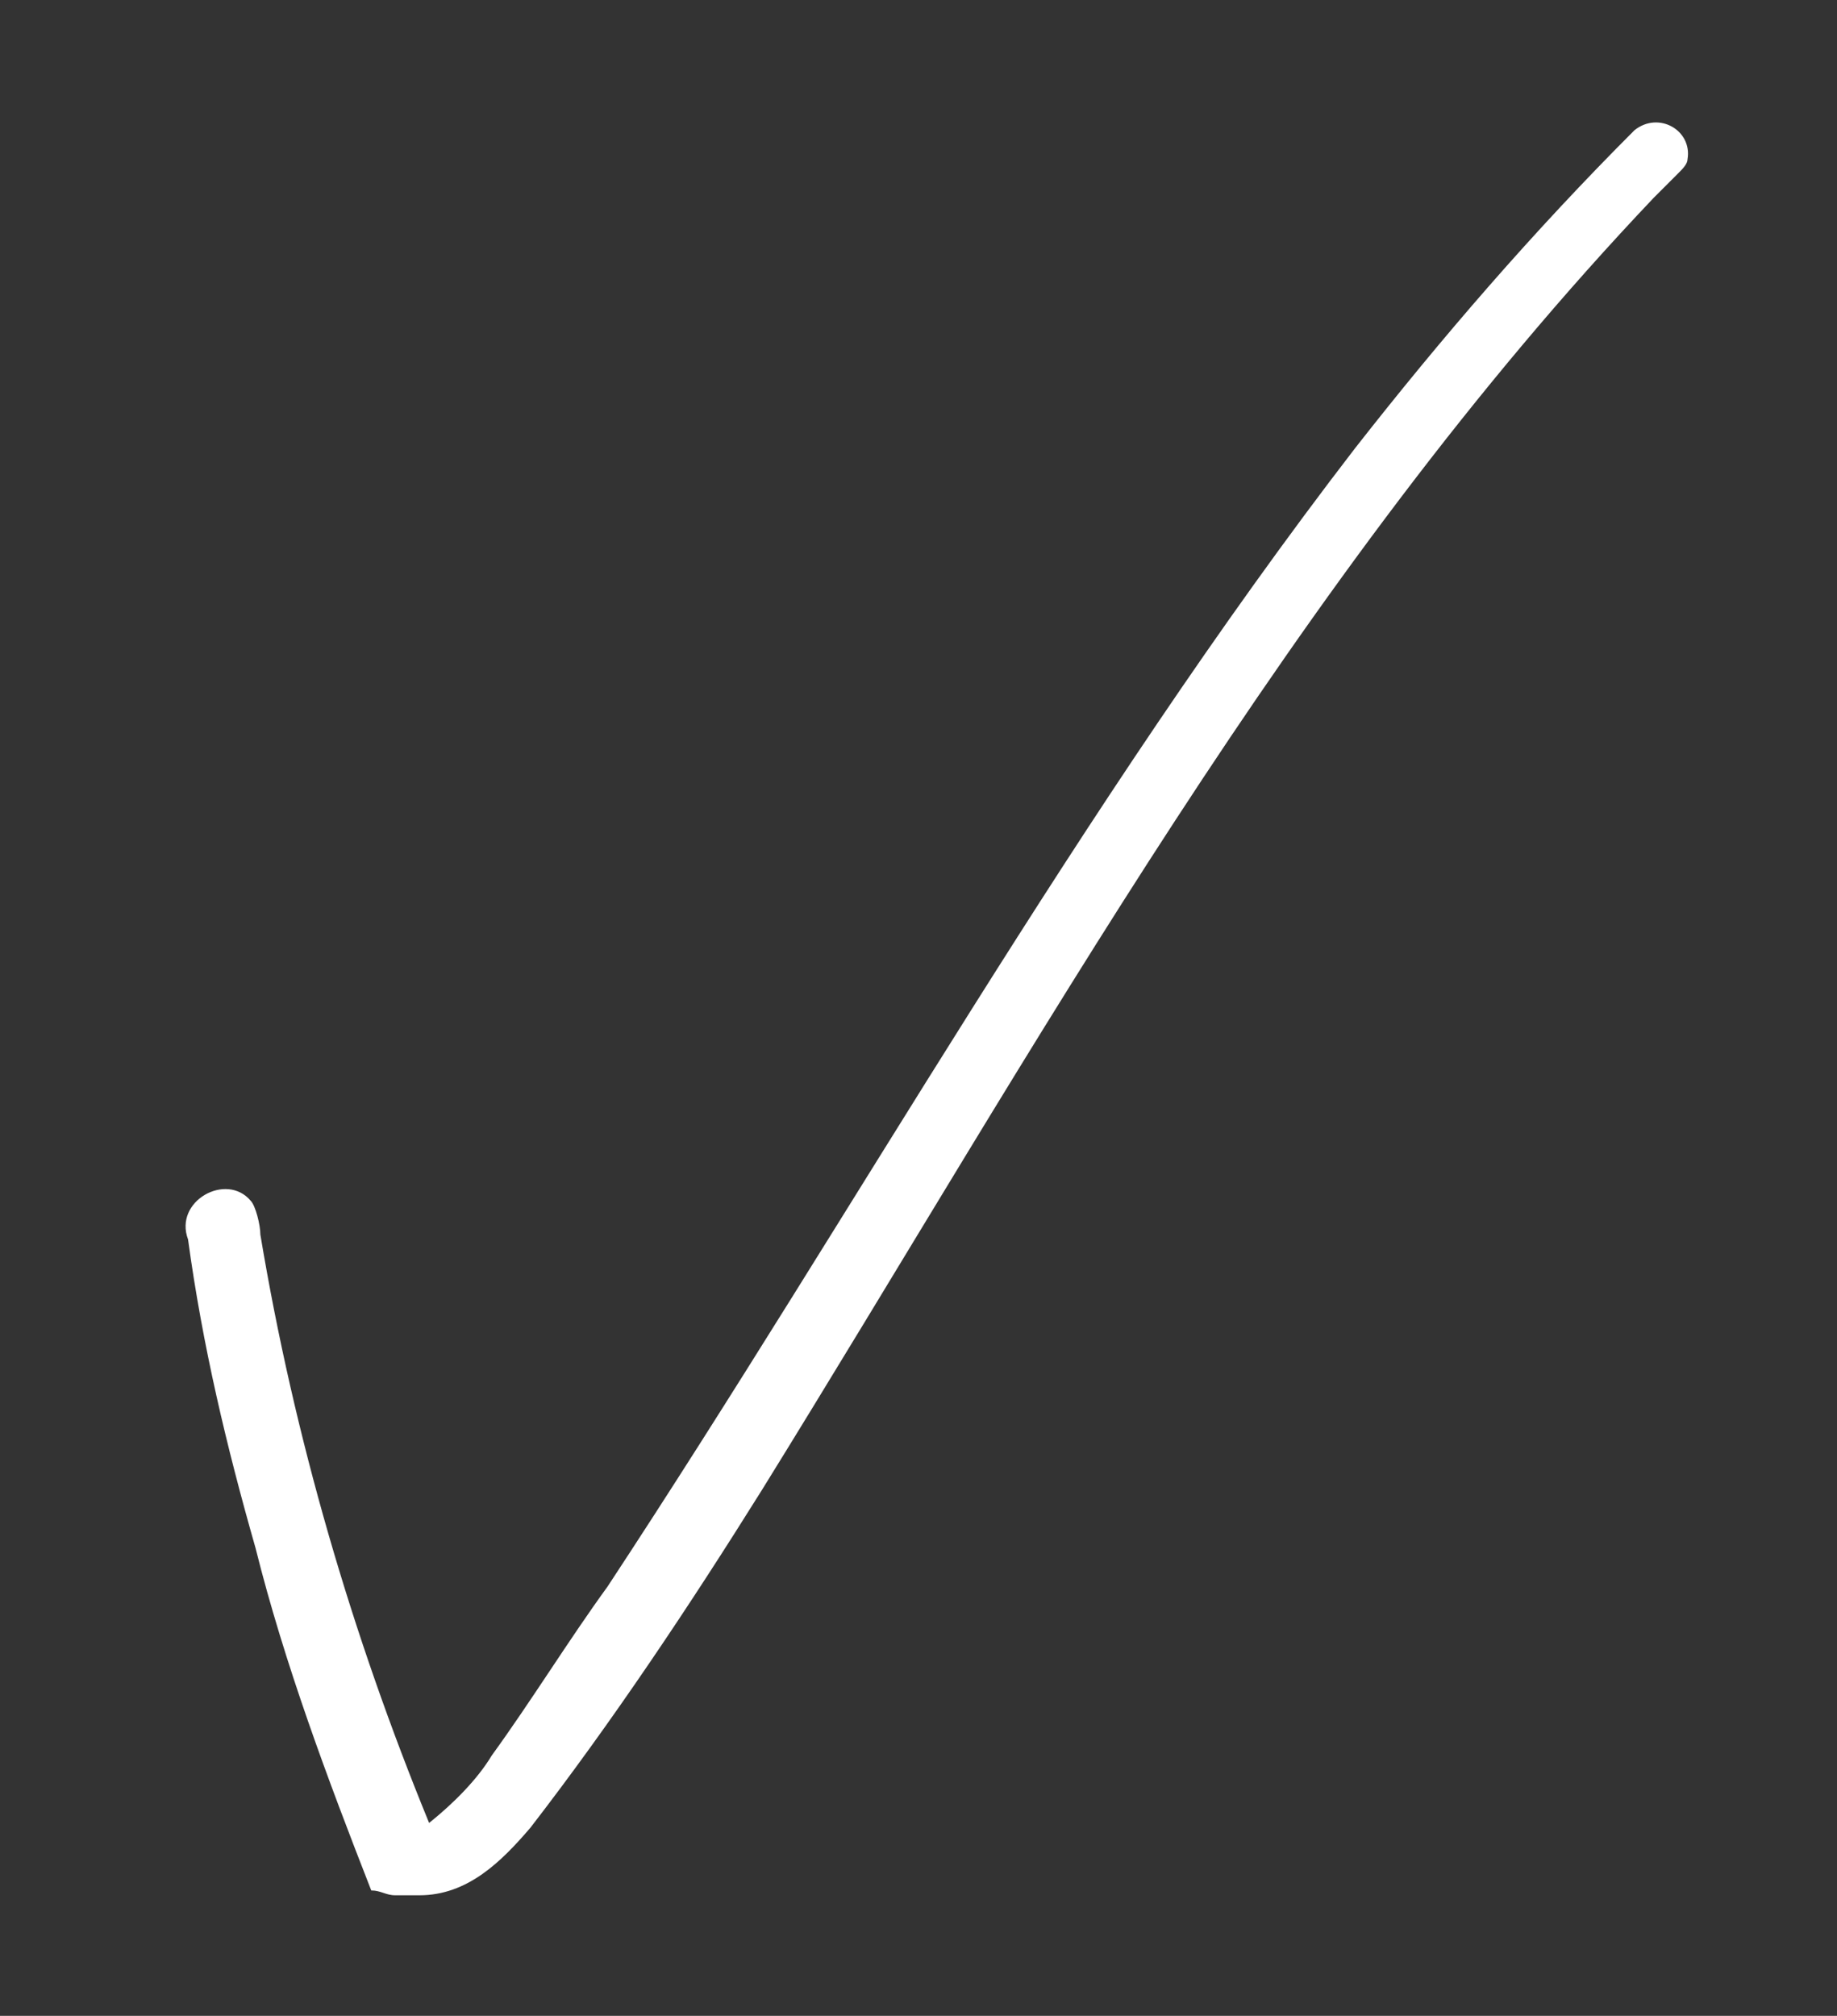 <?xml version="1.0" encoding="UTF-8"?> <svg xmlns="http://www.w3.org/2000/svg" xmlns:xlink="http://www.w3.org/1999/xlink" version="1.1" id="Слой_1" x="0px" y="0px" viewBox="0 0 38.1 41.8" style="enable-background:new 0 0 38.1 41.8;" xml:space="preserve"><rect x="0" y="0" width="38.1" height="41.8" fill="#333333" stroke="none"/> <style type="text/css"> .st0{fill:#FFFFFF;} </style> <path class="st0" d="M8.7,39.3c1,0,1.7-0.7,2.3-1.4c1.7-2.2,3.3-4.6,4.8-7c5.7-9.2,11-18.9,18.5-26.8l0.5-0.5 C34.9,3.5,35,3.4,35,3.3c0.1-0.6-0.6-1-1.1-0.6c-2.1,2.1-4,4.3-5.8,6.6C22.4,16.7,17.8,25,12.6,32.9c-0.8,1.1-1.6,2.4-2.4,3.5 c-0.3,0.5-0.8,1-1.3,1.4c-1.6-3.9-2.8-8-3.5-12.2c0-0.2-0.1-0.6-0.2-0.7c-0.5-0.6-1.6,0-1.3,0.8c0.3,2.2,0.8,4.3,1.4,6.4 c0.6,2.4,1.5,4.8,2.4,7.1c0.2,0,0.3,0.1,0.5,0.1L8.7,39.3z"></path> </svg> 